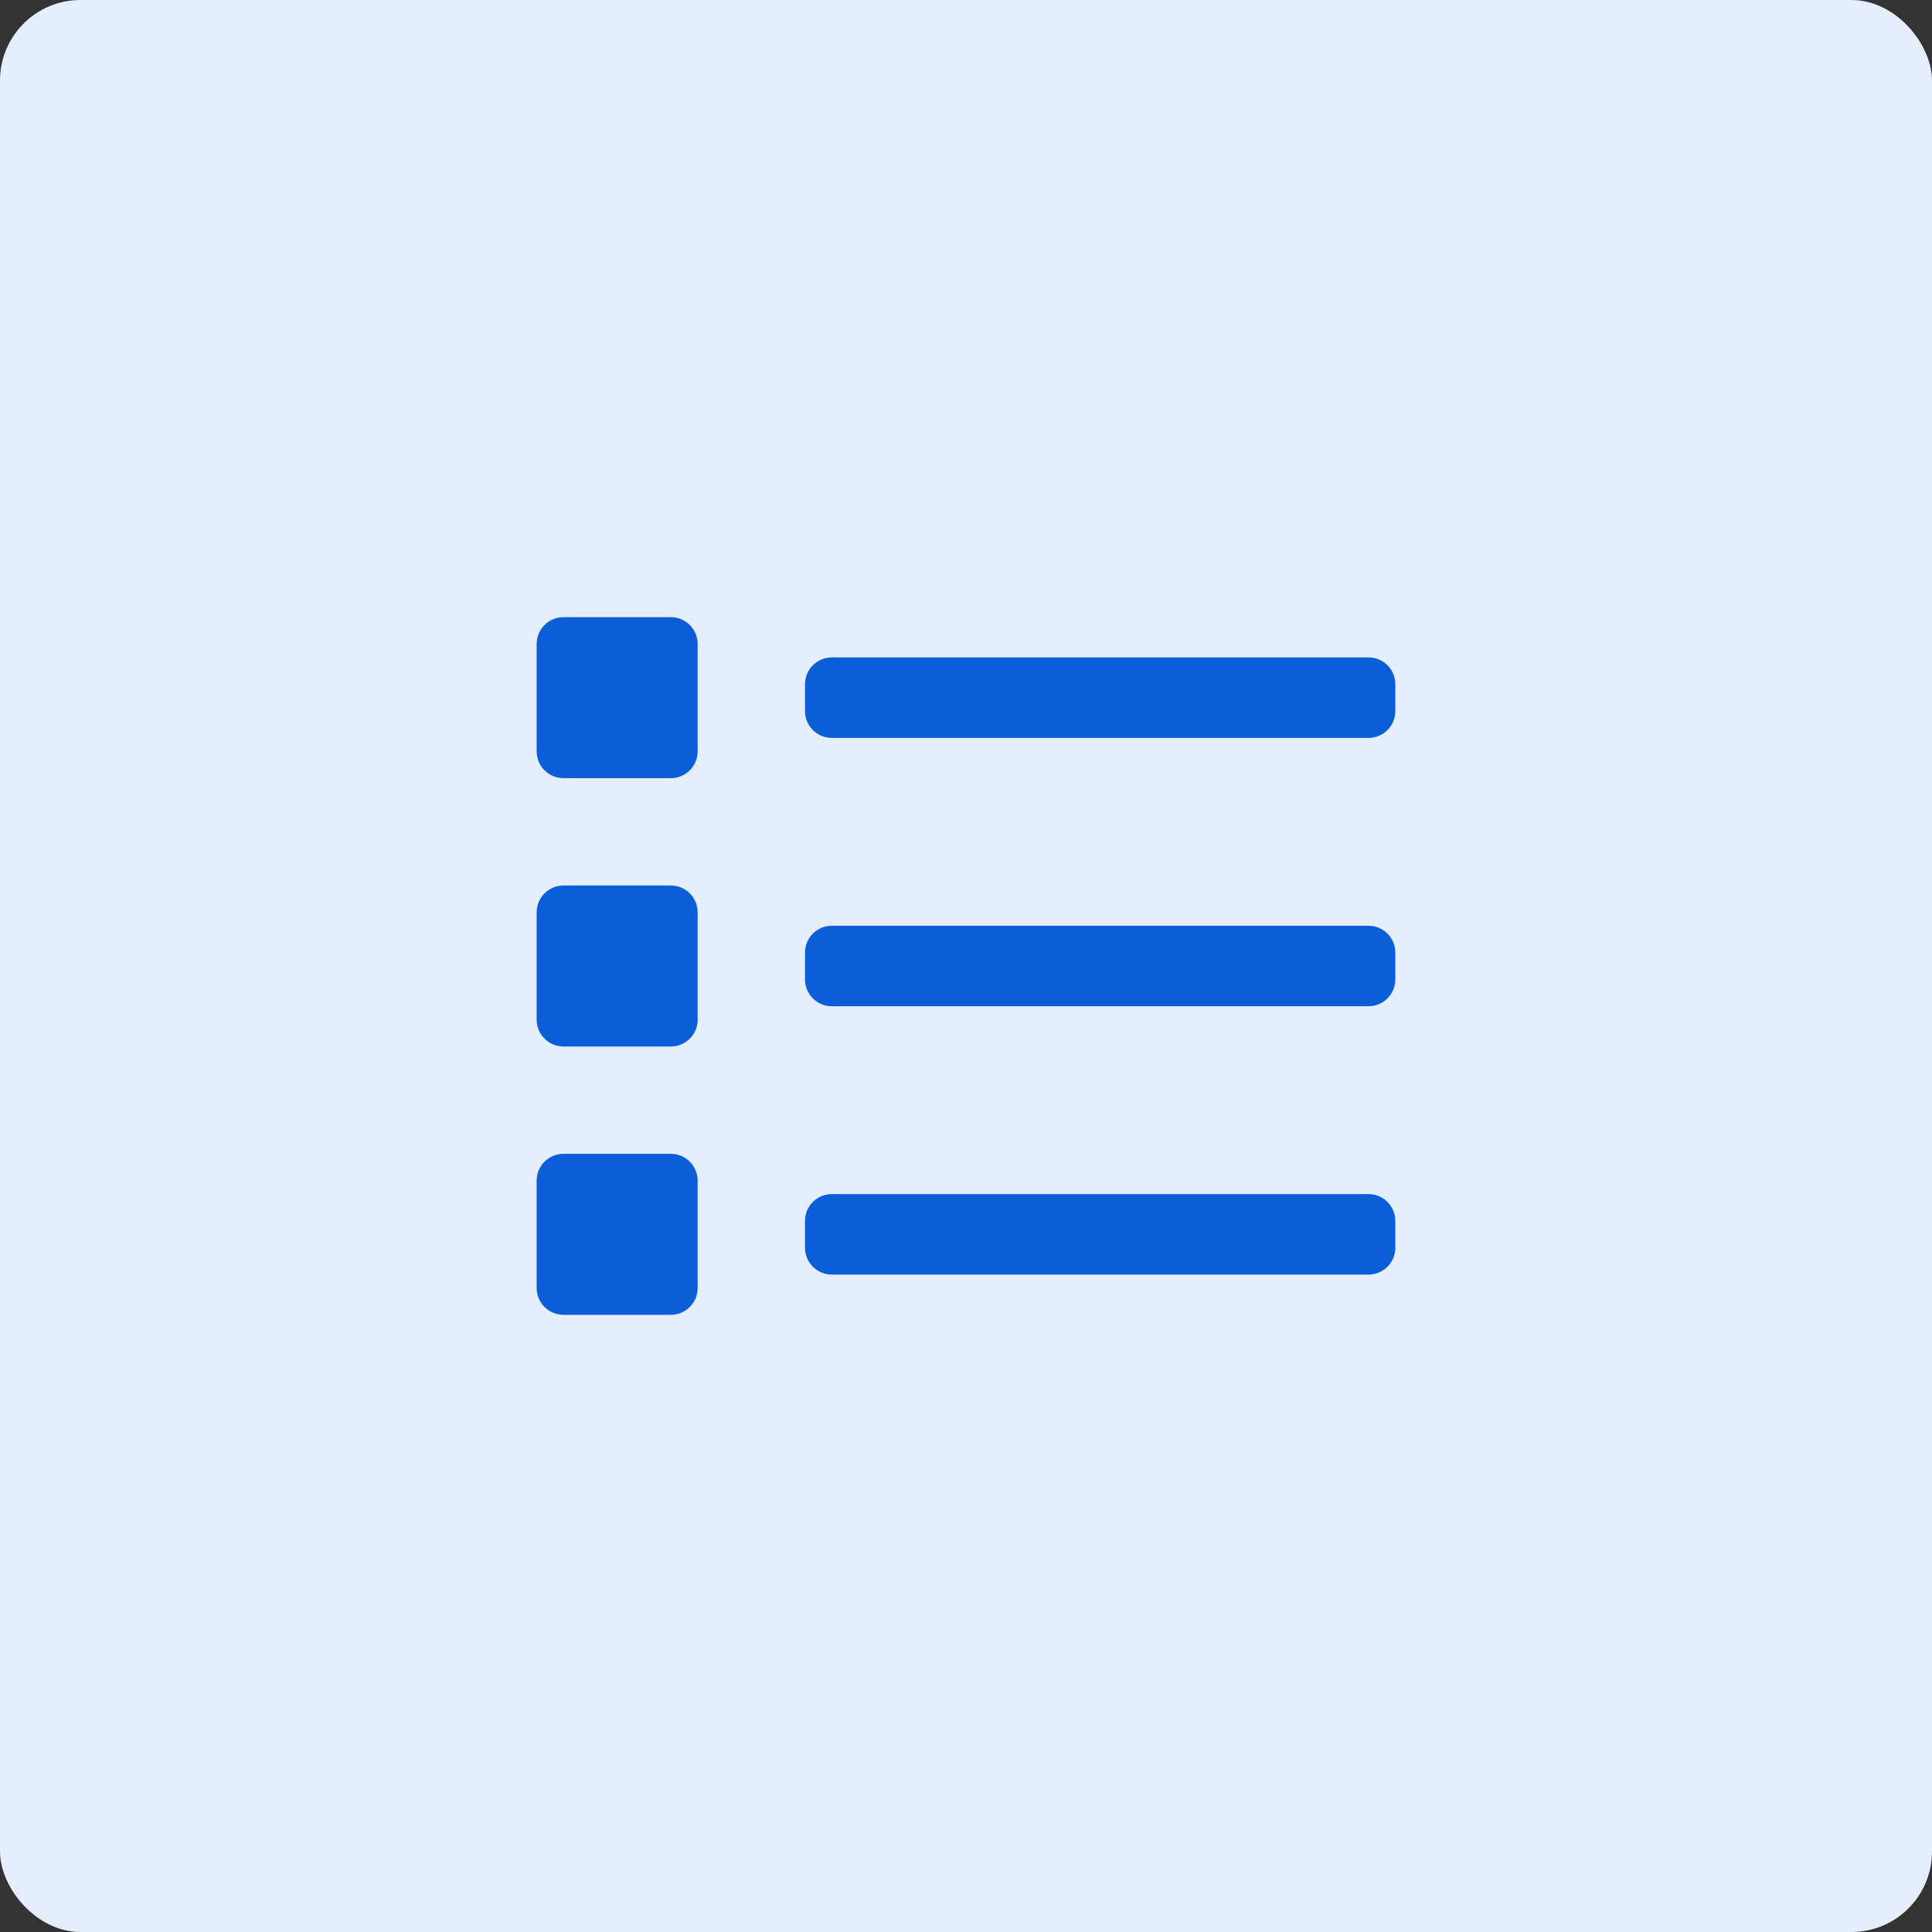 <?xml version="1.0" encoding="UTF-8"?> <svg xmlns="http://www.w3.org/2000/svg" width="168" height="168" viewBox="0 0 168 168" fill="none"><rect x="0" y="0" width="168" height="168" fill="#333333" stroke="none"/> <rect width="168" height="168" rx="7" fill="#E4EEFE"></rect> <g clip-path="url(#clip0_4_145)"> <path d="M58.333 53.666H49C48.381 53.666 47.787 53.912 47.35 54.35C46.912 54.787 46.666 55.381 46.666 56V65.333C46.666 65.952 46.912 66.545 47.35 66.983C47.787 67.421 48.381 67.666 49 67.666H58.333C58.952 67.666 59.545 67.421 59.983 66.983C60.421 66.545 60.666 65.952 60.666 65.333V56C60.666 55.381 60.421 54.787 59.983 54.35C59.545 53.912 58.952 53.666 58.333 53.666ZM58.333 77H49C48.381 77 47.787 77.246 47.35 77.683C46.912 78.121 46.666 78.714 46.666 79.333V88.666C46.666 89.285 46.912 89.879 47.35 90.316C47.787 90.754 48.381 91 49 91H58.333C58.952 91 59.545 90.754 59.983 90.316C60.421 89.879 60.666 89.285 60.666 88.666V79.333C60.666 78.714 60.421 78.121 59.983 77.683C59.545 77.246 58.952 77 58.333 77ZM58.333 100.333H49C48.381 100.333 47.787 100.579 47.35 101.017C46.912 101.454 46.666 102.048 46.666 102.666V112C46.666 112.619 46.912 113.212 47.35 113.65C47.787 114.087 48.381 114.333 49 114.333H58.333C58.952 114.333 59.545 114.087 59.983 113.65C60.421 113.212 60.666 112.619 60.666 112V102.666C60.666 102.048 60.421 101.454 59.983 101.017C59.545 100.579 58.952 100.333 58.333 100.333ZM119 80.5H72.333C71.714 80.5 71.121 80.746 70.683 81.183C70.246 81.621 70 82.214 70 82.833V85.166C70 85.785 70.246 86.379 70.683 86.816C71.121 87.254 71.714 87.5 72.333 87.5H119C119.619 87.5 120.212 87.254 120.65 86.816C121.087 86.379 121.333 85.785 121.333 85.166V82.833C121.333 82.214 121.087 81.621 120.65 81.183C120.212 80.746 119.619 80.5 119 80.5ZM119 103.833H72.333C71.714 103.833 71.121 104.079 70.683 104.517C70.246 104.954 70 105.548 70 106.166V108.5C70 109.119 70.246 109.712 70.683 110.15C71.121 110.587 71.714 110.833 72.333 110.833H119C119.619 110.833 120.212 110.587 120.65 110.15C121.087 109.712 121.333 109.119 121.333 108.5V106.166C121.333 105.548 121.087 104.954 120.65 104.517C120.212 104.079 119.619 103.833 119 103.833ZM119 57.166H72.333C71.714 57.166 71.121 57.412 70.683 57.85C70.246 58.287 70 58.881 70 59.5V61.833C70 62.452 70.246 63.045 70.683 63.483C71.121 63.921 71.714 64.166 72.333 64.166H119C119.619 64.166 120.212 63.921 120.65 63.483C121.087 63.045 121.333 62.452 121.333 61.833V59.5C121.333 58.881 121.087 58.287 120.65 57.85C120.212 57.412 119.619 57.166 119 57.166Z" fill="#0B5ED7"></path> </g> <defs> <clipPath id="clip0_4_145"> <rect width="18.667" height="18.667" fill="white" transform="translate(46.666 46.666) scale(4)"></rect> </clipPath> </defs> </svg> 